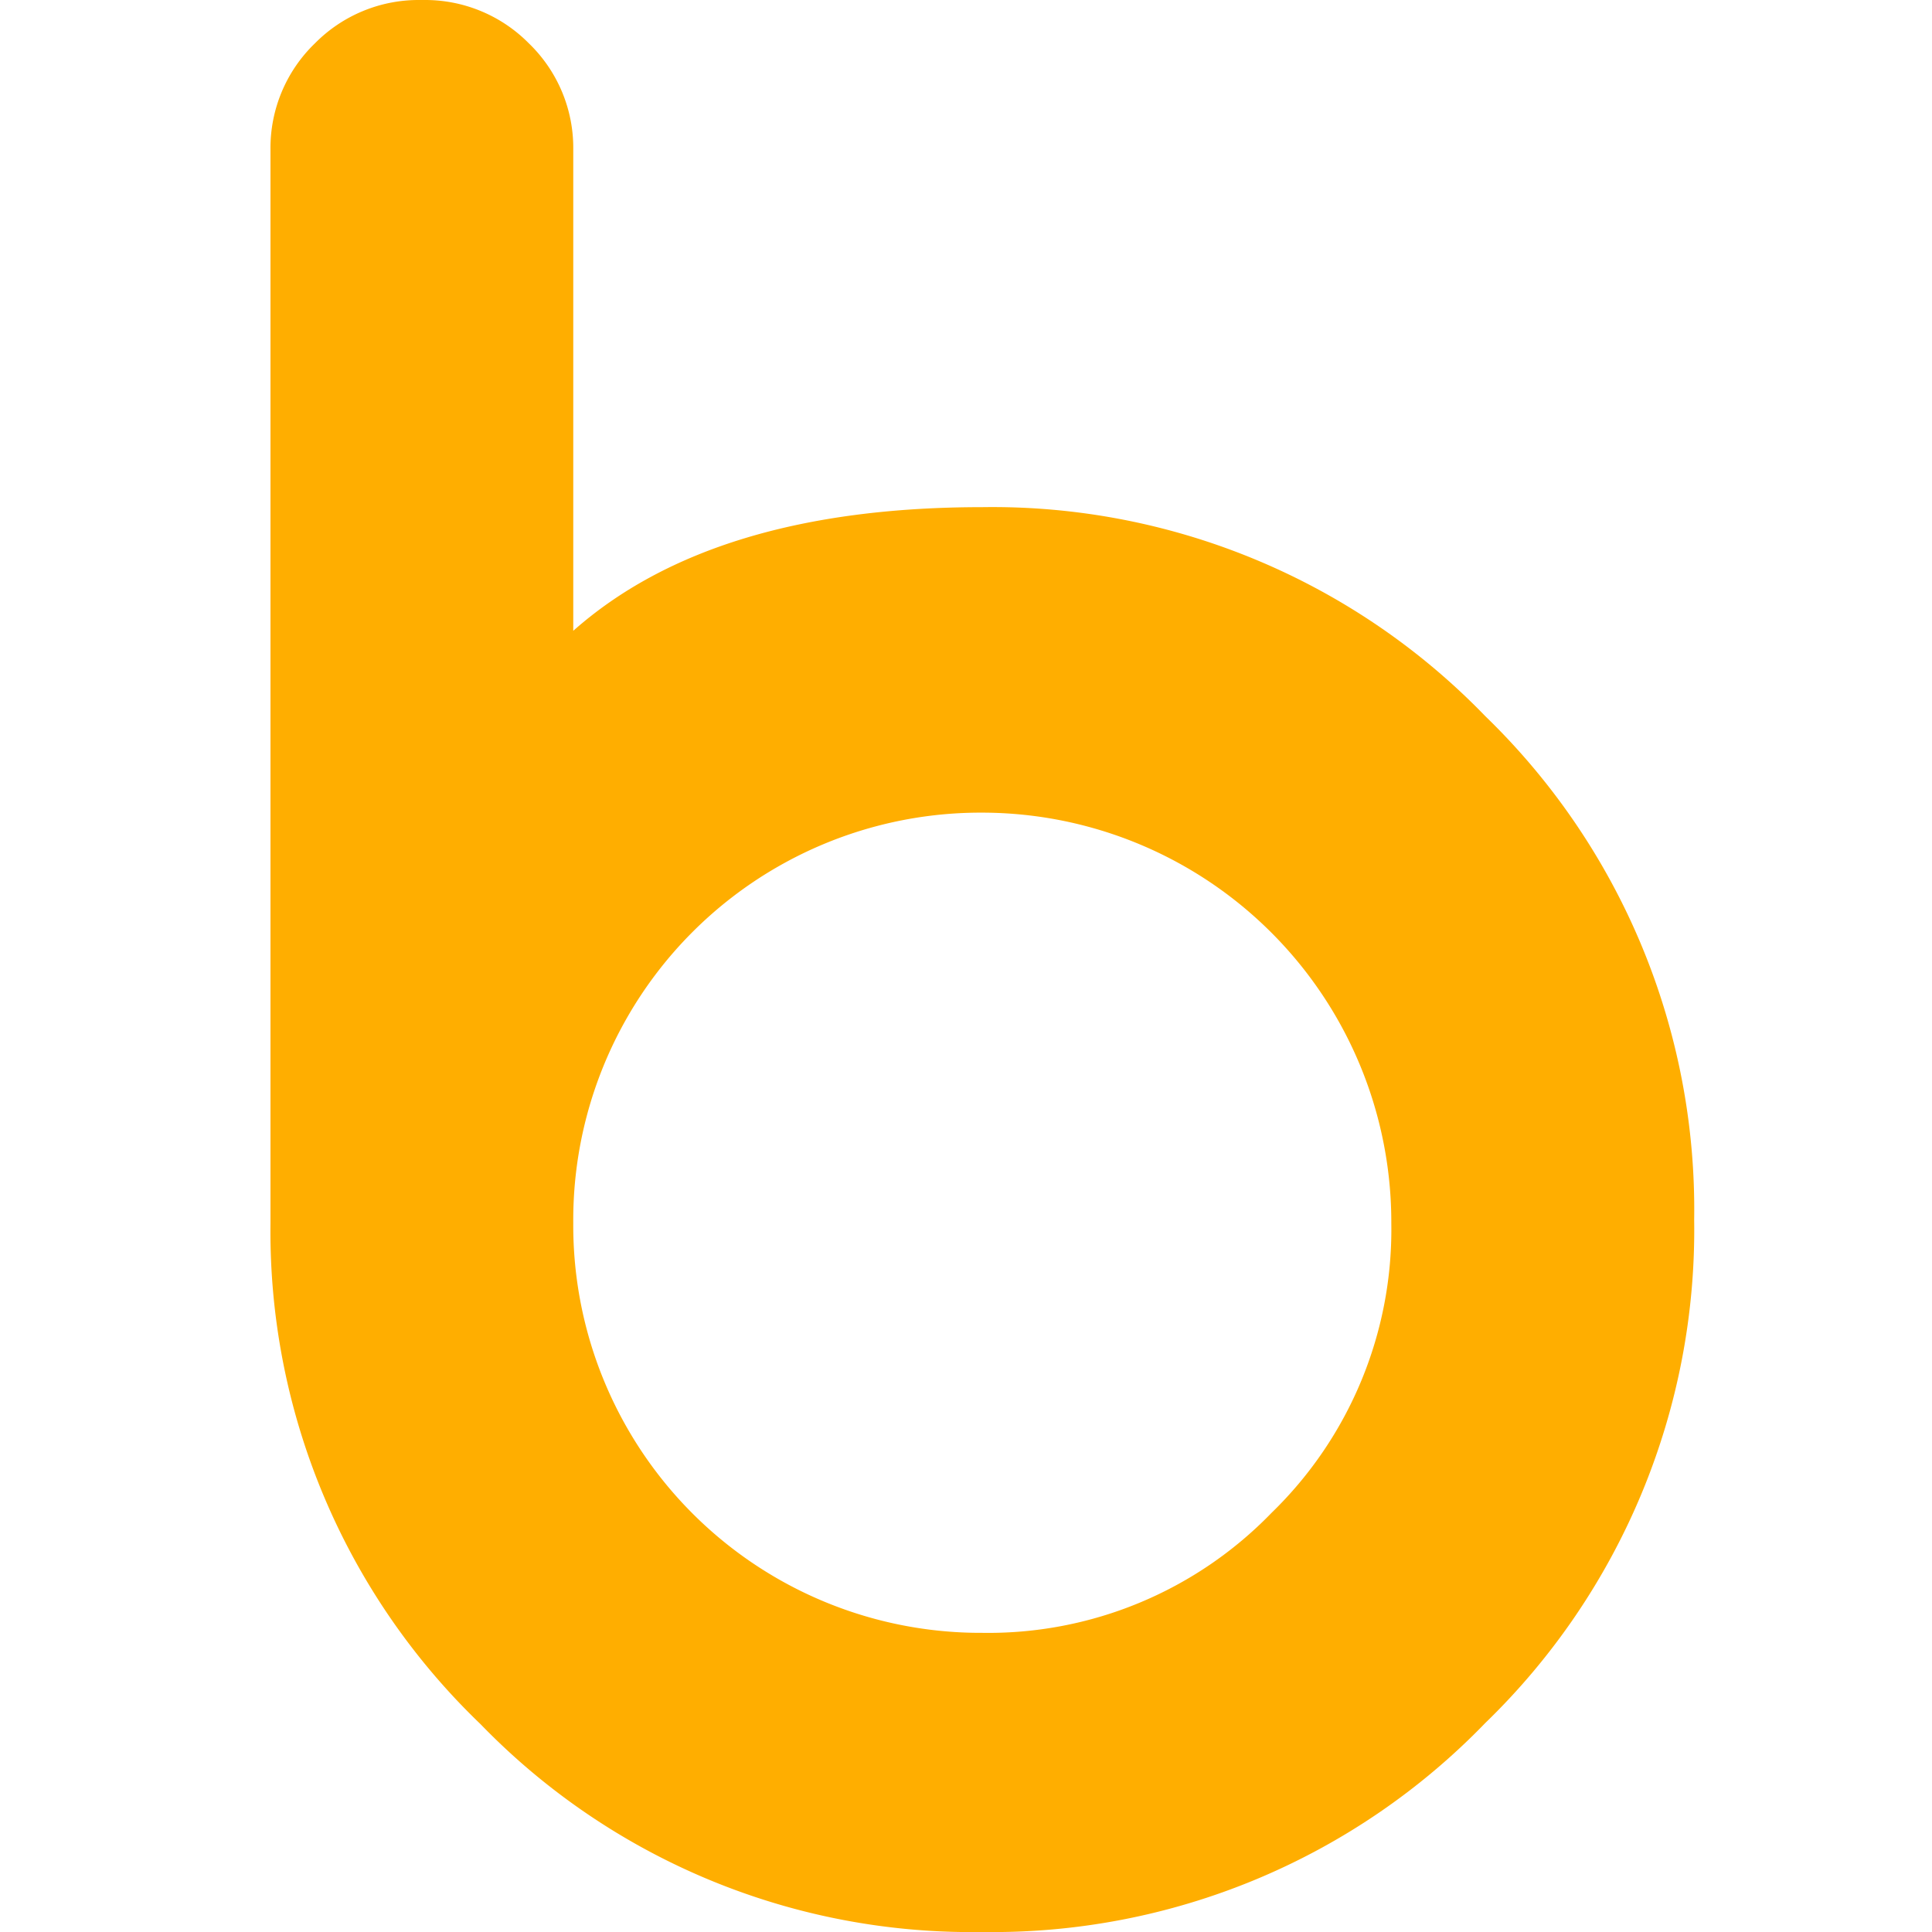 <svg xmlns="http://www.w3.org/2000/svg" xmlns:xlink="http://www.w3.org/1999/xlink" width="50" height="50" viewBox="0 0 50 50">
  <defs>
    <clipPath id="clip-path">
      <rect id="Rectangle_57749" data-name="Rectangle 57749" width="50" height="50" transform="translate(1171 -81)" fill="#fff"/>
    </clipPath>
  </defs>
  <g id="Mask_Group_5" data-name="Mask Group 5" transform="translate(-1171 81)" clip-path="url(#clip-path)">
    <path id="Path_38302" data-name="Path 38302" d="M3.966,0A3.77,3.77,0,0,1,6.685,1.12,3.76,3.76,0,0,1,7.836,3.873V16.325q3.614-3.2,10.587-3.2a17.739,17.739,0,0,1,13.017,5.41,17.767,17.767,0,0,1,5.405,13.028A17.765,17.765,0,0,1,31.44,44.59,17.738,17.738,0,0,1,18.423,50,17.684,17.684,0,0,1,5.437,44.622,17.67,17.67,0,0,1,0,31.658V3.873A3.761,3.761,0,0,1,1.152,1.12,3.769,3.769,0,0,1,3.871,0ZM18.423,21.031A10.543,10.543,0,0,0,7.836,31.658a10.543,10.543,0,0,0,10.587,10.6,10.2,10.2,0,0,0,7.484-3.105,10.211,10.211,0,0,0,3.1-7.49A10.6,10.6,0,0,0,18.423,21.031" transform="translate(1178 -81)" fill="#ffae00"/>
  </g>
</svg>
